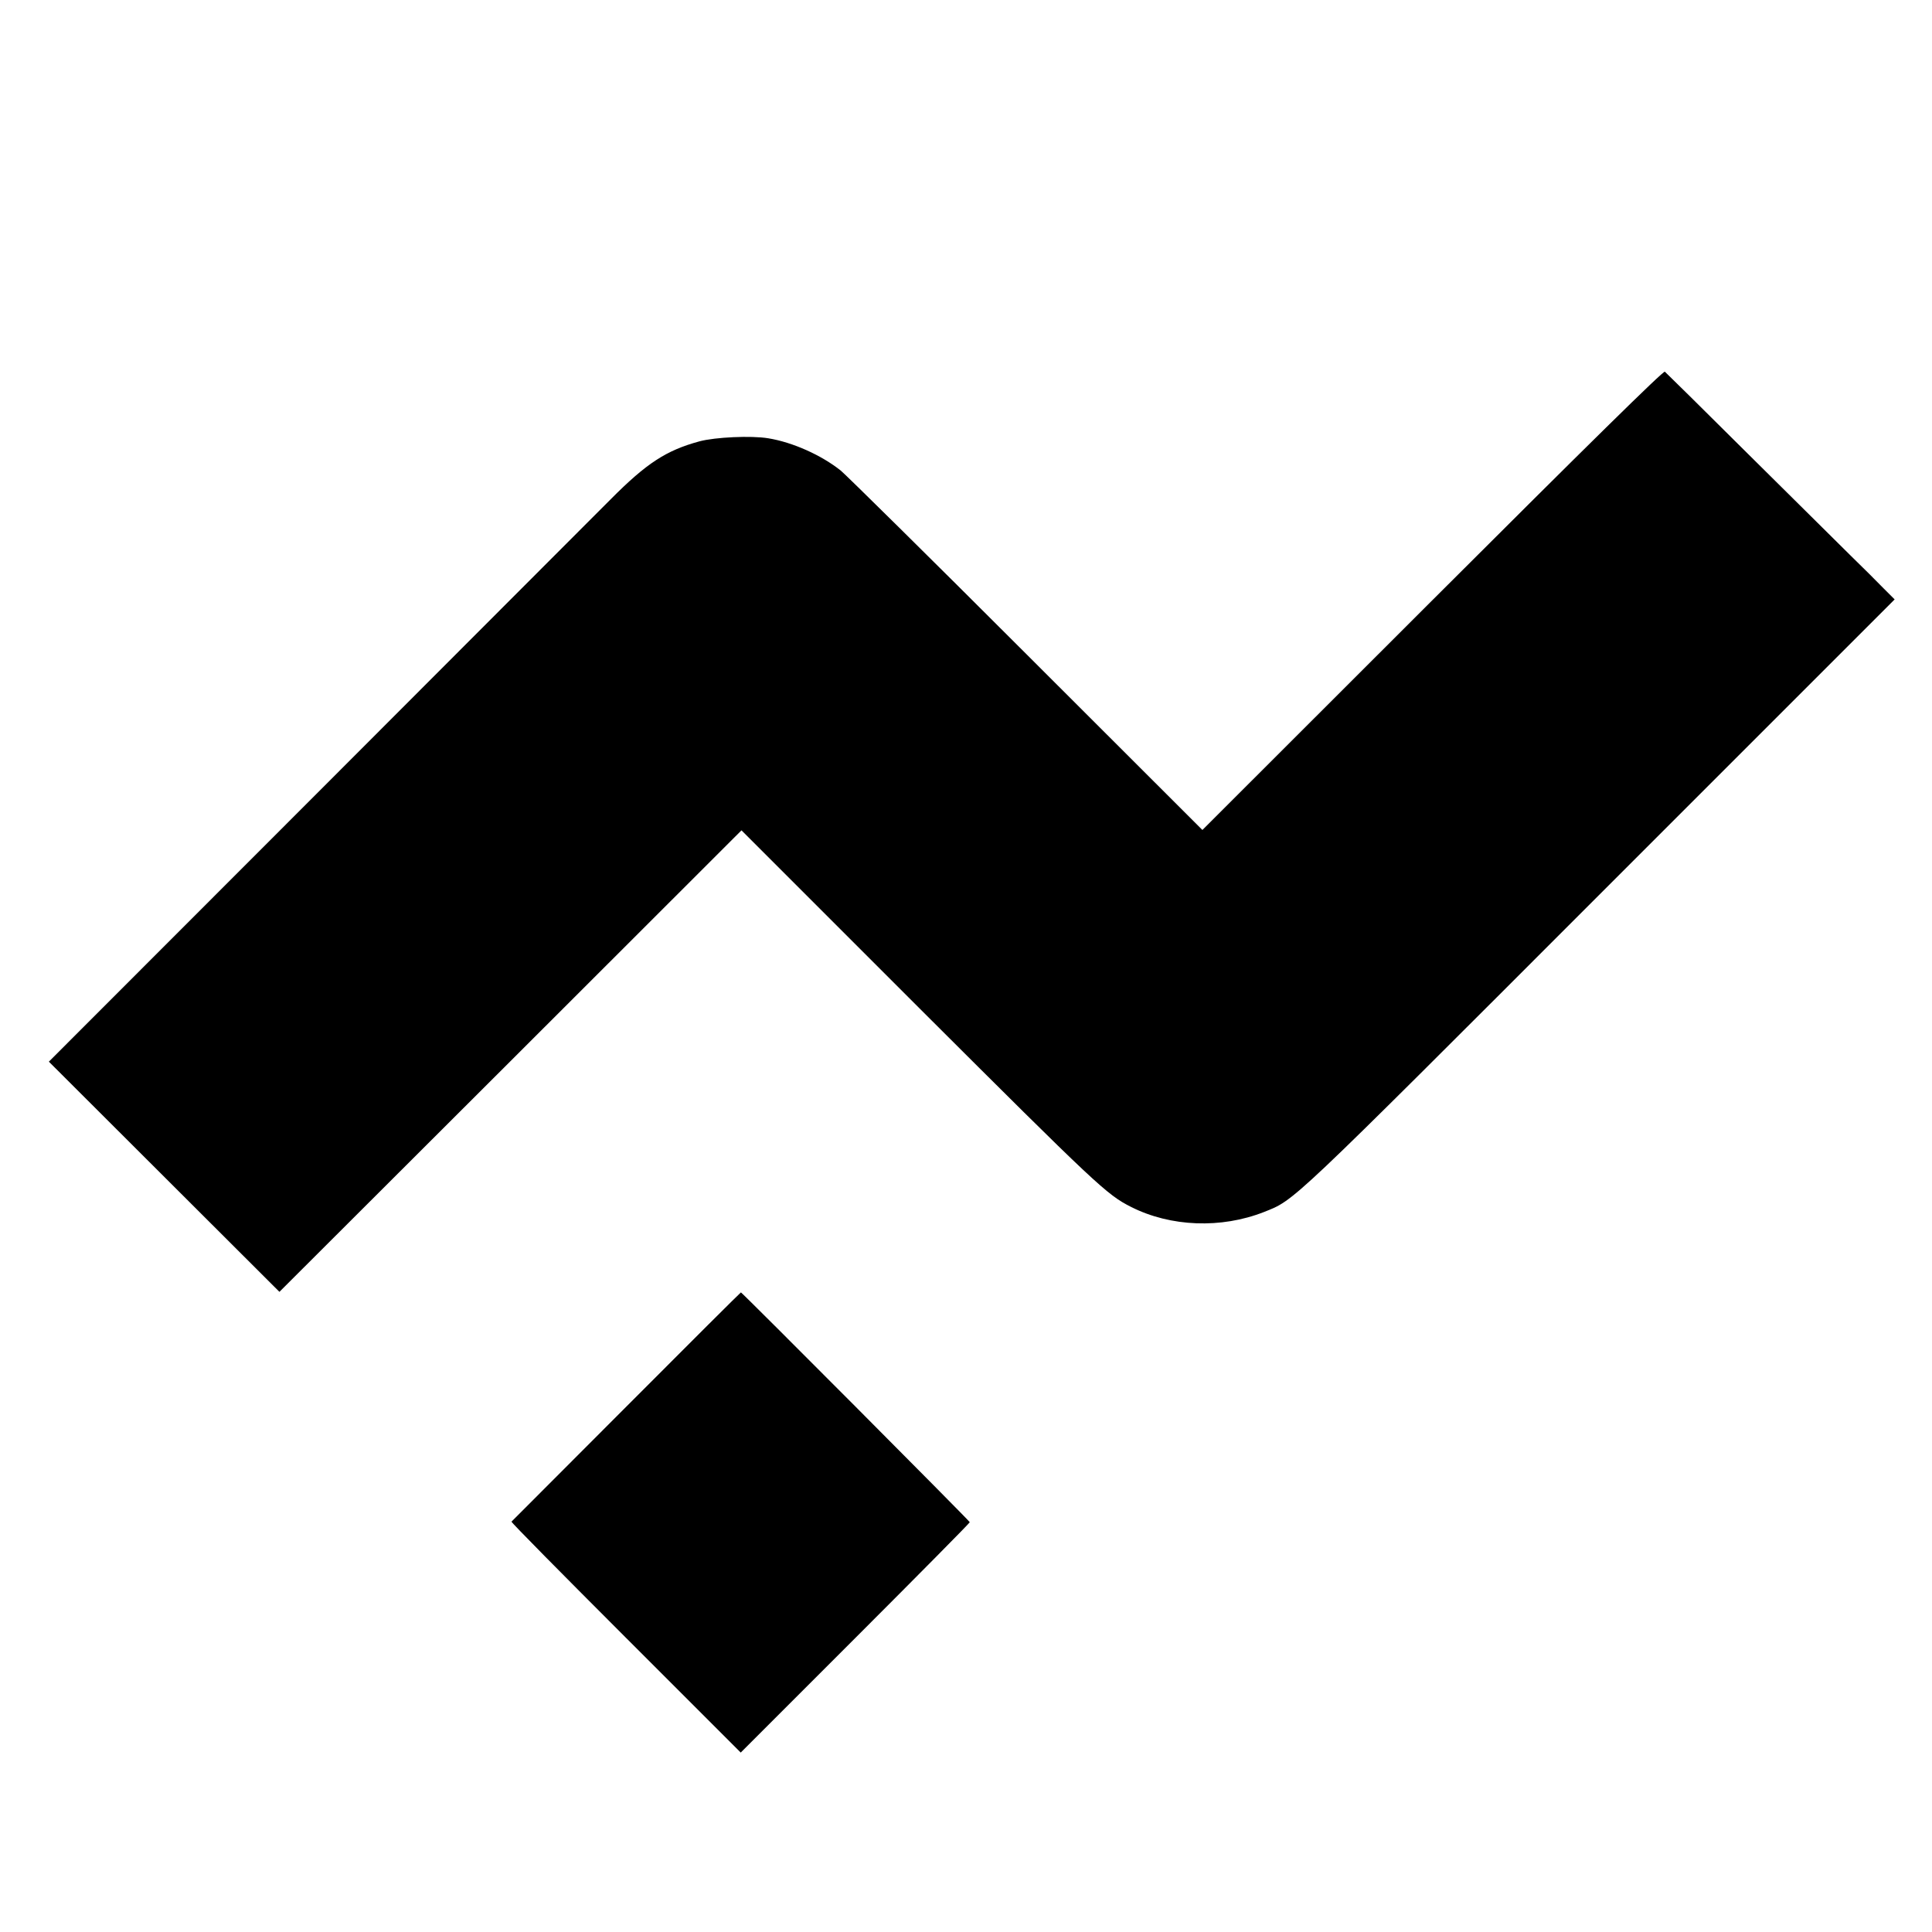 <?xml version="1.0" standalone="no"?>
<!DOCTYPE svg PUBLIC "-//W3C//DTD SVG 20010904//EN"
 "http://www.w3.org/TR/2001/REC-SVG-20010904/DTD/svg10.dtd">
<svg version="1.0" xmlns="http://www.w3.org/2000/svg"
 width="1024pt" height="1024pt" viewBox="0 0 1024 1024"
 preserveAspectRatio="xMidYMid meet">
<g transform="translate(0,1024) scale(0.1,-0.1)"
fill="#000000" stroke="none">
<path d="M7593 7060 l-1220 -1219 -933 932 c-513 513 -956 950 -984 973 -103
82 -255 150 -384 171 -90 15 -281 6 -364 -16 -177 -48 -281 -116 -470 -306
-79 -79 -781 -782 -1561 -1563 l-1418 -1419 611 -610 611 -610 1225 1223 1224
1223 943 -943 c941 -939 993 -988 1122 -1053 210 -106 477 -116 704 -27 165
66 117 20 1785 1689 l1558 1558 -59 59 c-32 33 -111 112 -177 176 -65 64 -310
307 -545 540 -234 233 -431 427 -437 432 -7 7 -411 -391 -1231 -1210z"/>
<path d="M3320 2785 c-333 -333 -607 -608 -609 -610 -3 -3 270 -279 605 -614
l610 -610 607 607 c334 334 607 610 607 614 0 6 -1207 1218 -1213 1218 -2 0
-275 -272 -607 -605z"/>
</g>
</svg>
